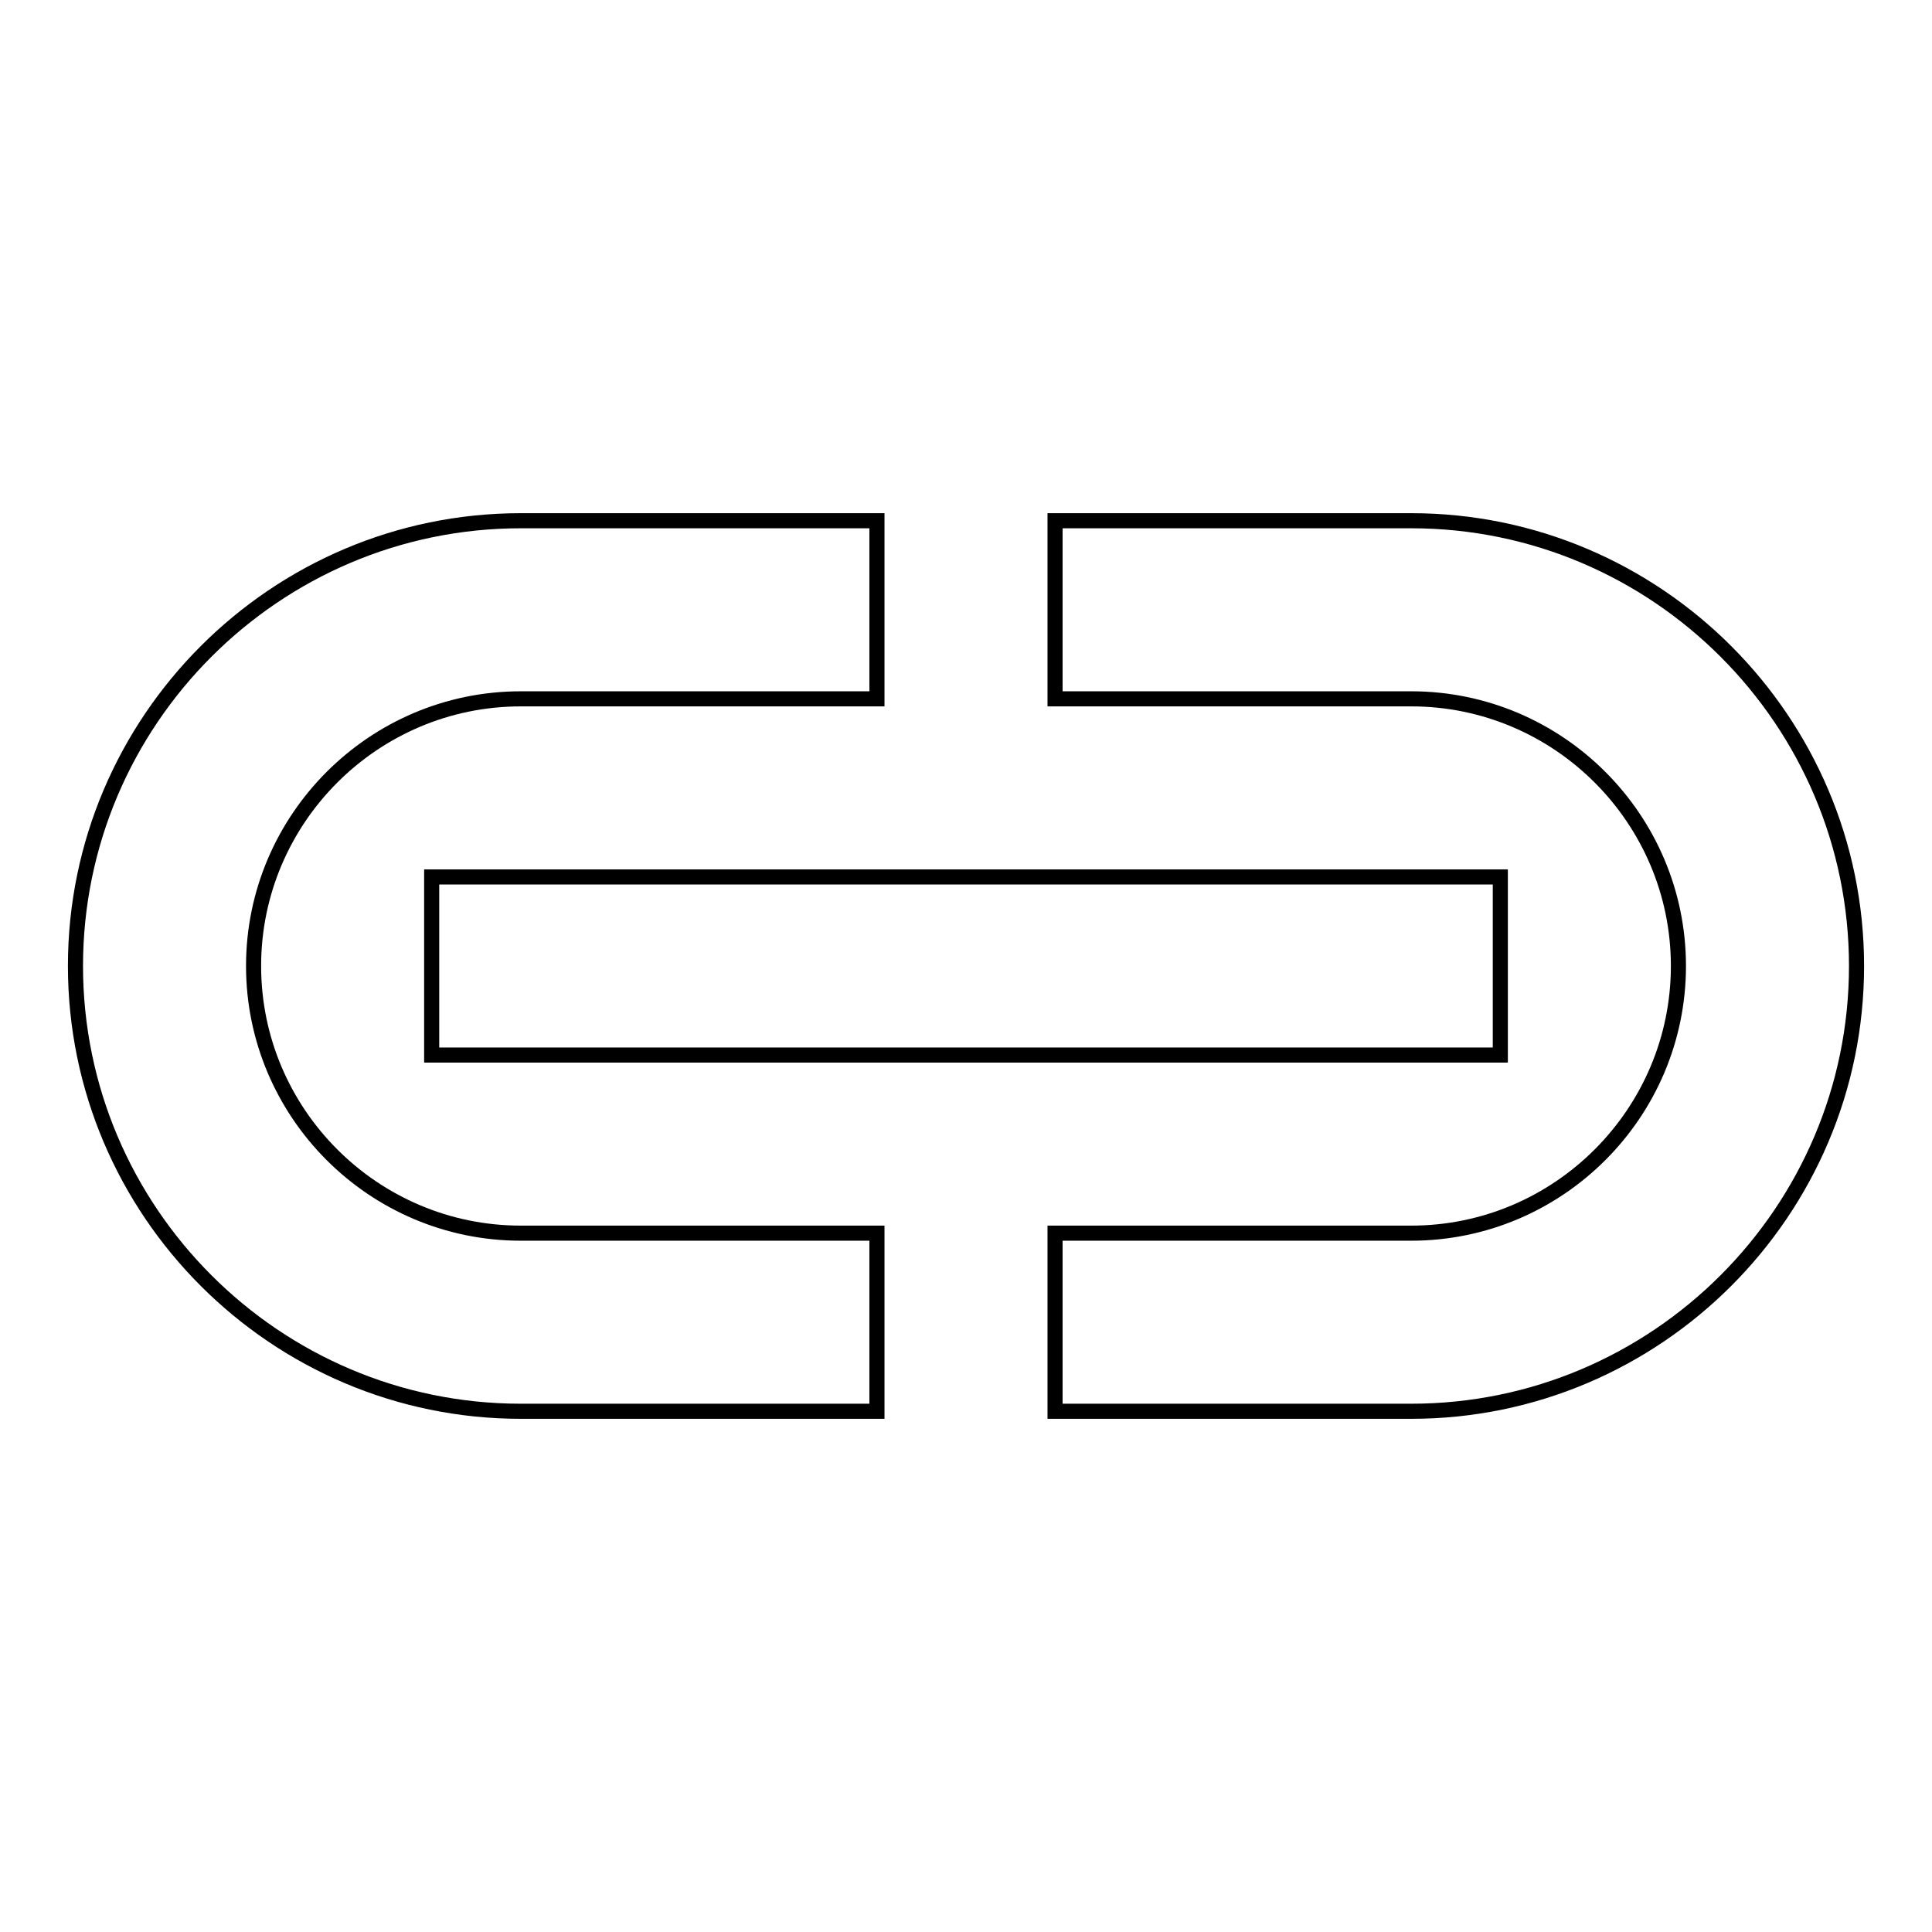 <?xml version="1.0" encoding="utf-8"?>
<!-- Svg Vector Icons : http://www.onlinewebfonts.com/icon -->
<!DOCTYPE svg PUBLIC "-//W3C//DTD SVG 1.1//EN" "http://www.w3.org/Graphics/SVG/1.1/DTD/svg11.dtd">
<svg version="1.1" xmlns="http://www.w3.org/2000/svg" xmlns:xlink="http://www.w3.org/1999/xlink" x="0px" y="0px" viewBox="0 0 256 256" enable-background="new 0 0 256 256" xml:space="preserve">
<g> <path stroke-width="2" fill-opacity="0" stroke="#000000"  d="M69,187h47.2v-23.6H69c-19.5,0-35.4-15.9-35.4-35.4c0-19.5,15.9-35.4,35.4-35.4h47.2V69H69 c-32.5,0-59,26.5-59,59C10,160.5,36.5,187,69,187z M187,69h-47.2v23.6H187c19.5,0,35.4,15.9,35.4,35.4c0,19.5-15.9,35.4-35.4,35.4 h-47.2V187H187c32.5,0,59-26.5,59-59C246,95.5,219.5,69,187,69L187,69z"/> <path stroke-width="2" fill-opacity="0" stroke="#000000"  d="M57.2,116.2h141.6v23.6H57.2V116.2z"/></g>
</svg>